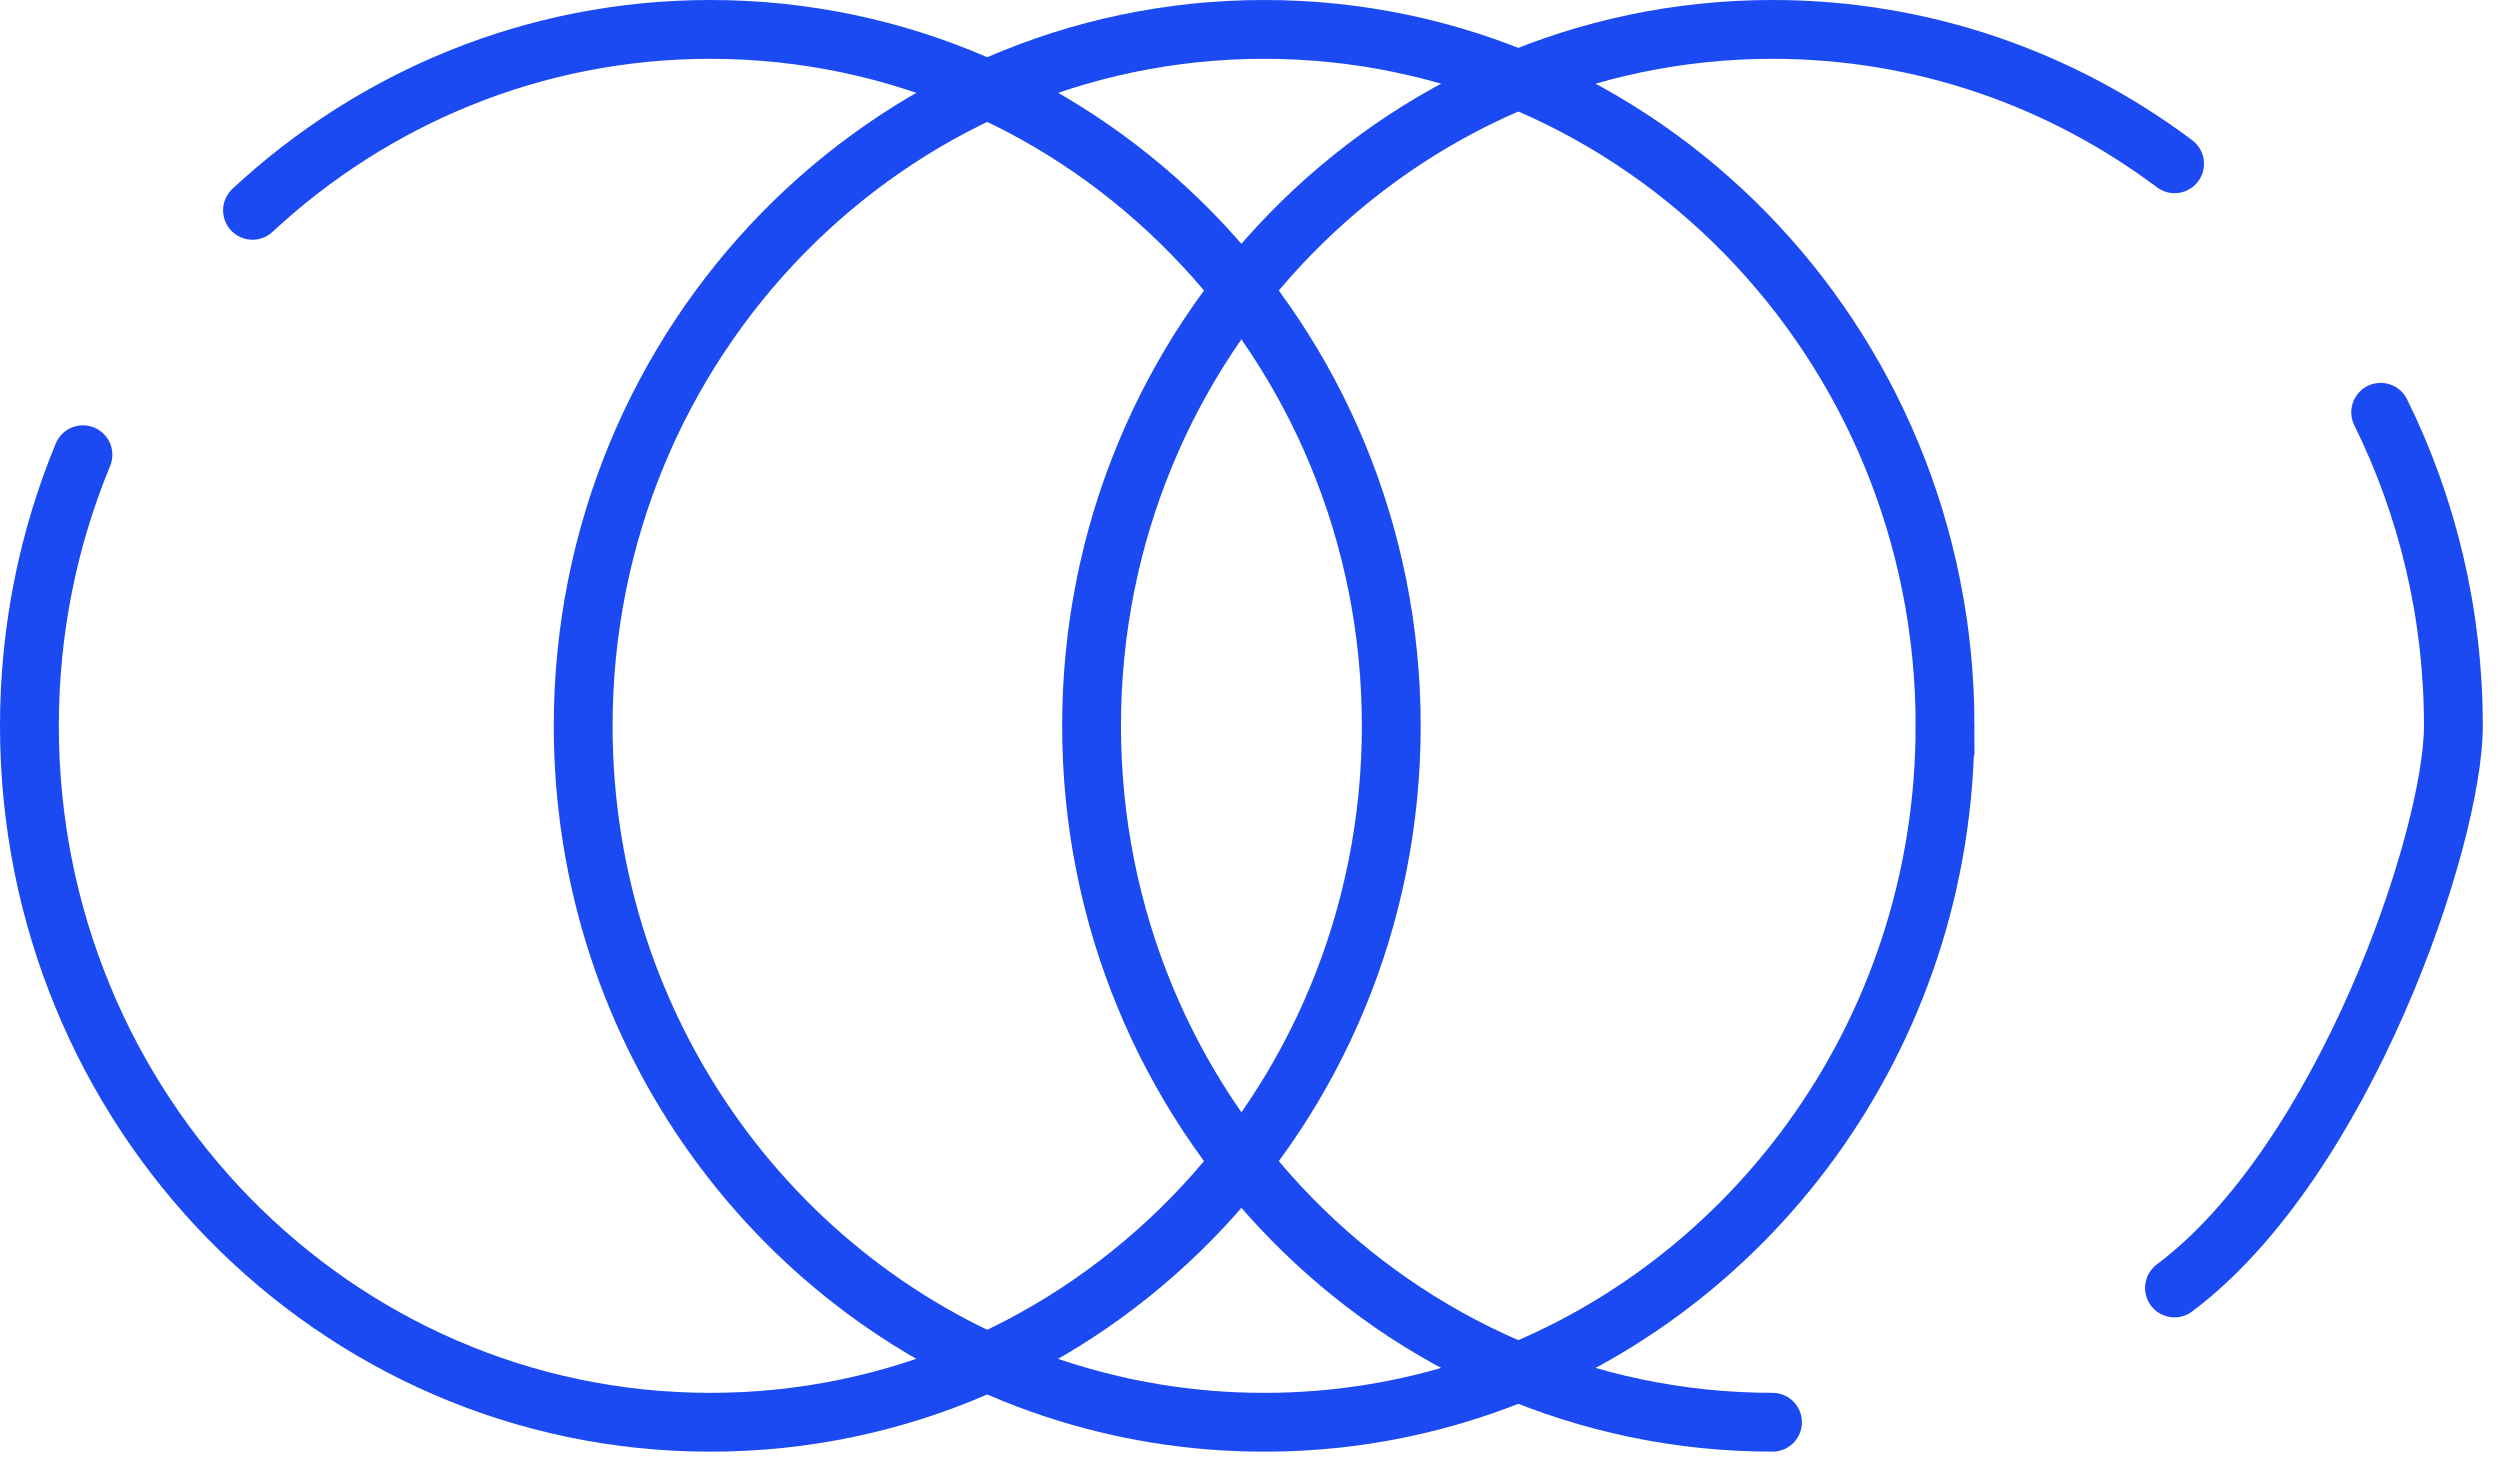 <svg width="85" height="50" viewBox="0 0 85 50" fill="none" xmlns="http://www.w3.org/2000/svg">
<path d="M8.585 7.151C12.697 3.329 18.158 1 24.151 1C36.938 1 47.303 11.601 47.303 24.679C47.303 37.756 36.938 48.357 24.151 48.357C11.365 48.357 1 37.756 1 24.679C1 21.409 1.648 18.295 2.82 15.461" stroke="#1C4AF2" stroke-width="2" stroke-miterlimit="10" stroke-linecap="round"/>
<path d="M66.131 24.679C66.131 35.243 59.367 44.19 50.027 47.24C47.805 47.966 45.437 48.357 42.98 48.357C40.467 48.357 38.047 47.947 35.781 47.19C26.52 44.094 19.828 35.186 19.828 24.679C19.829 11.601 30.195 1 42.981 1C55.767 1 66.132 11.601 66.132 24.679H66.131Z" stroke="#1C4AF2" stroke-width="2" stroke-miterlimit="10" stroke-linecap="round"/>
<path d="M60.265 48.356C47.478 48.356 37.113 37.755 37.113 24.677C37.113 11.6 47.478 1 60.265 1C65.378 1 70.105 2.696 73.936 5.568" stroke="#1C4AF2" stroke-width="2" stroke-miterlimit="10" stroke-linecap="round"/>
<path d="M80.943 14.018C82.525 17.222 83.415 20.843 83.415 24.678C83.415 28.513 79.681 39.483 73.932 43.791" stroke="#1C4AF2" stroke-width="2" stroke-miterlimit="10" stroke-linecap="round"/>
</svg>
